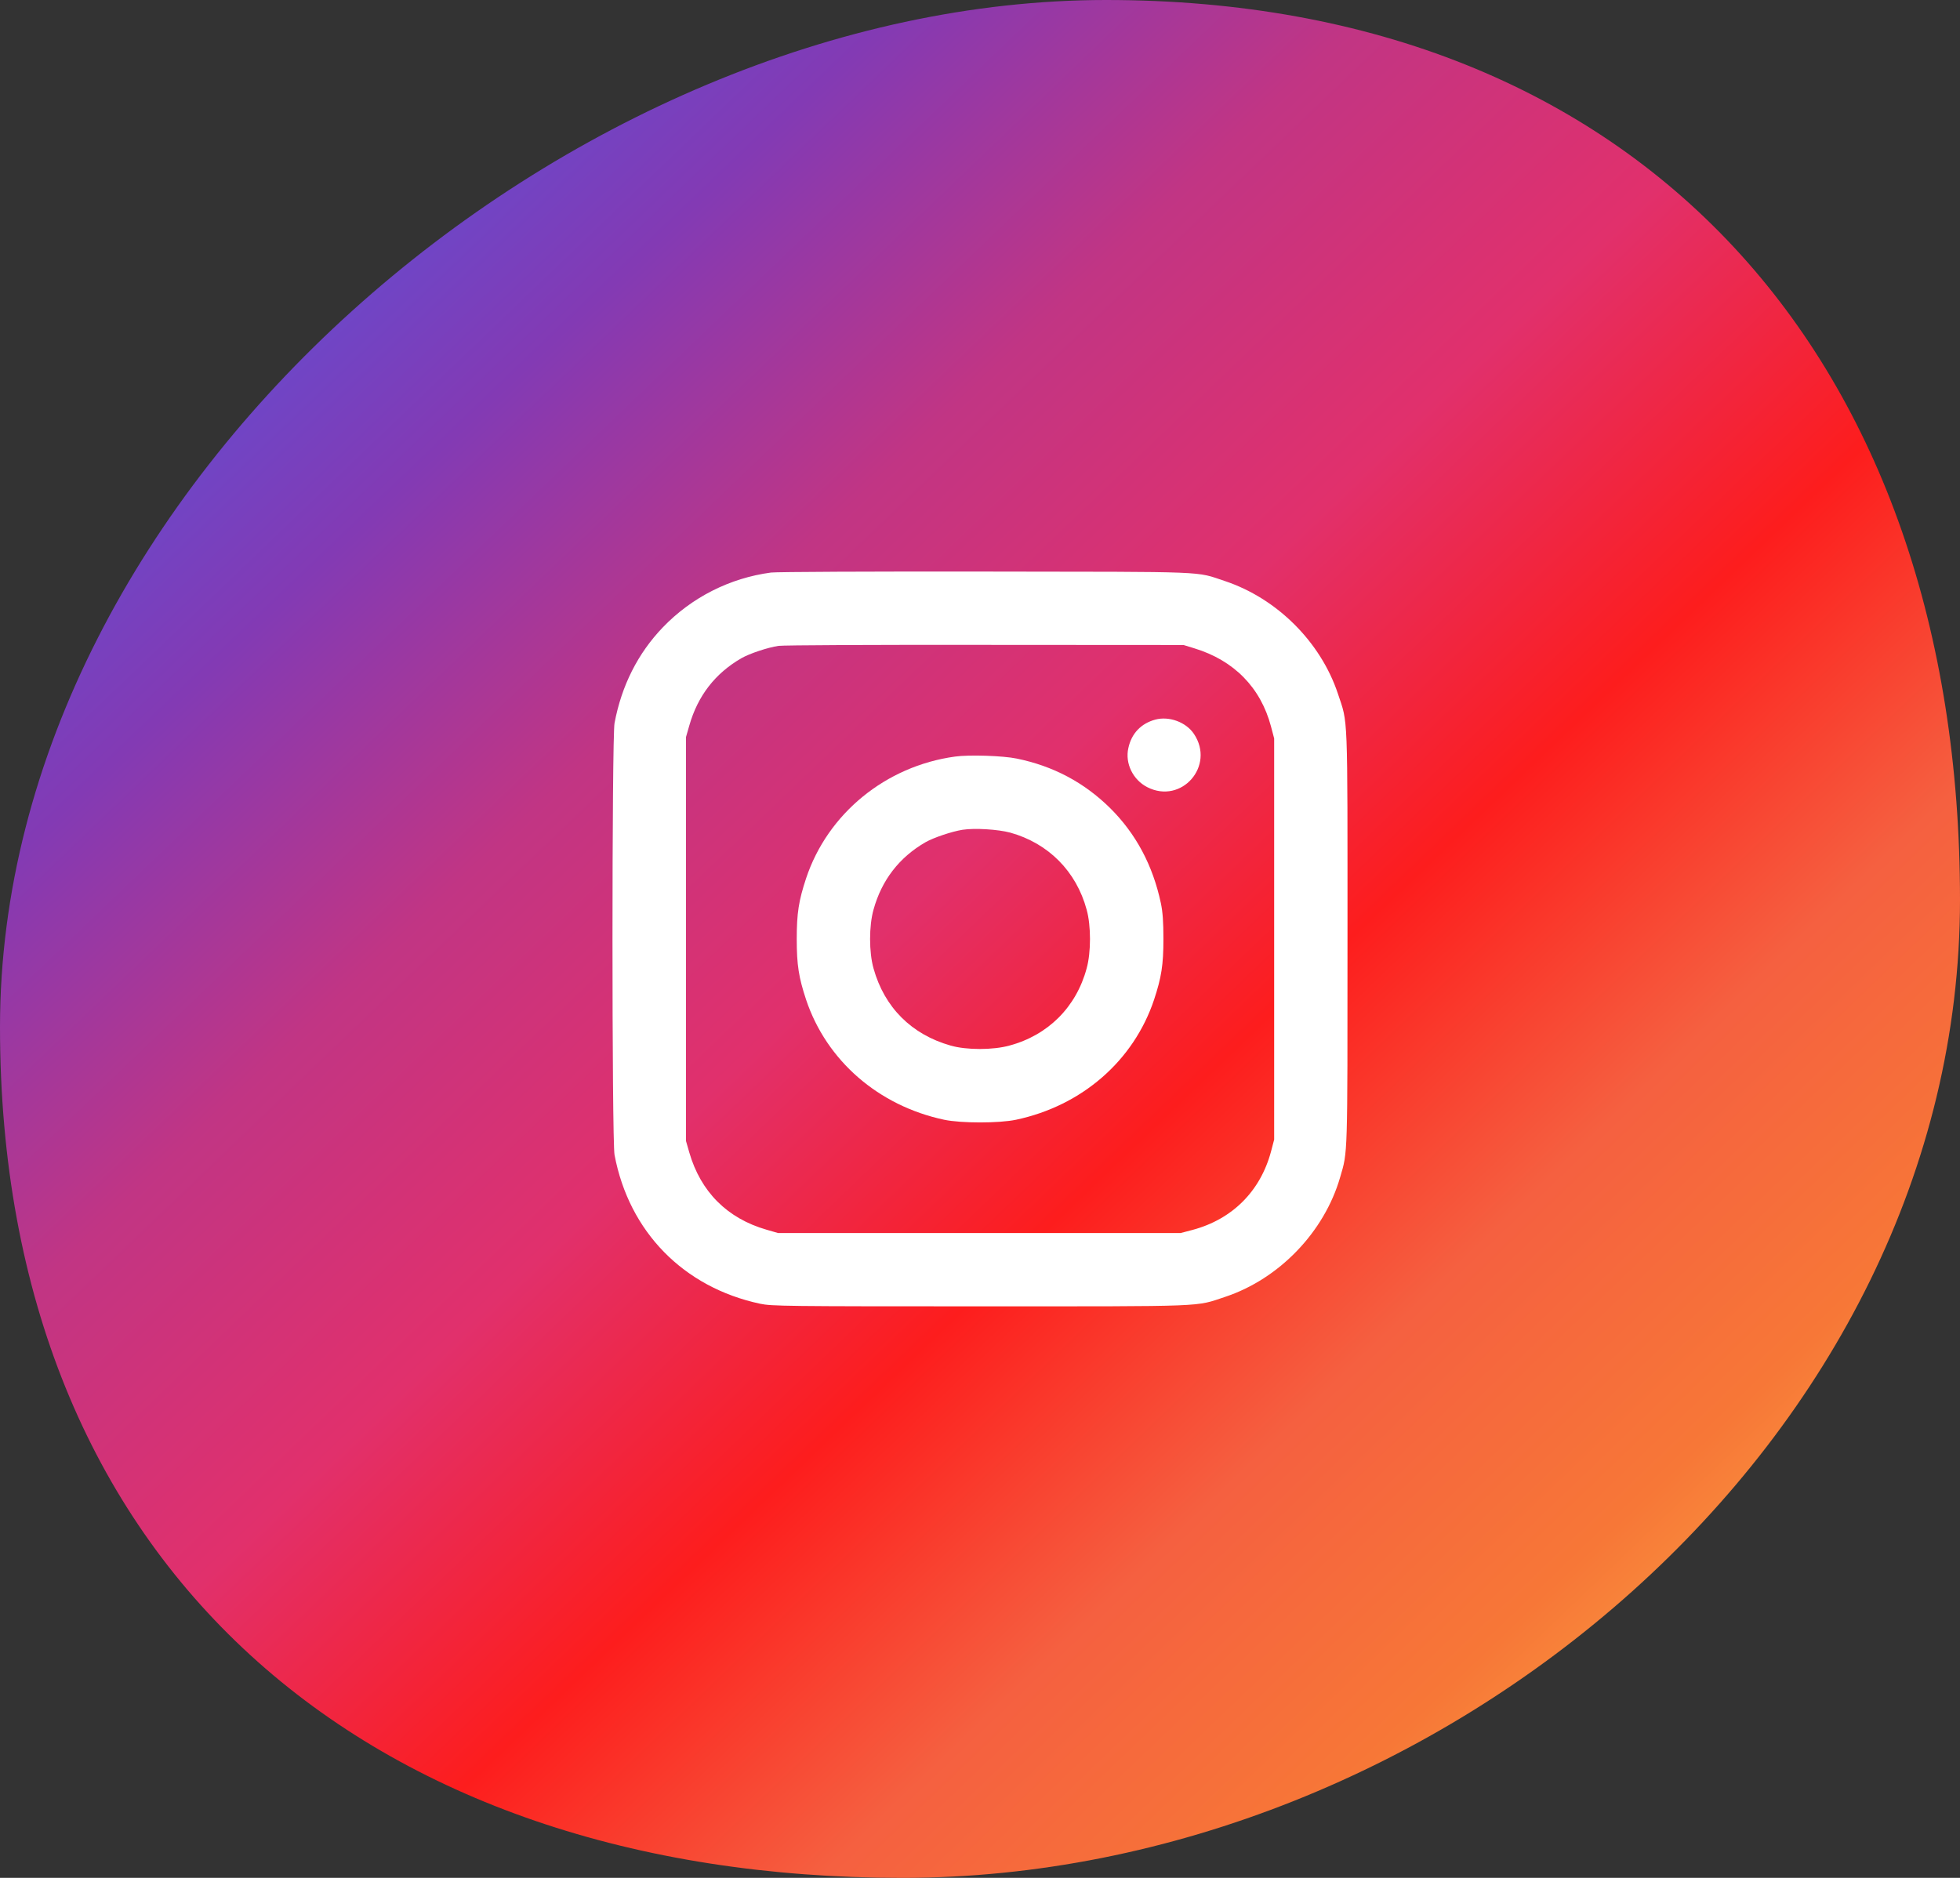 <svg width="48" height="46" viewBox="0 0 48 46" fill="none" xmlns="http://www.w3.org/2000/svg">
<rect x="0" y="0" width="48" height="46" fill="#333333" stroke="none"/>
<path d="M48 22.042C48 35.273 35.223 46 22.099 46C8.975 46 0 38.388 0 25.156C0 11.924 13.966 0 27.089 0C40.213 0 48 8.81 48 22.042Z" fill="url(#paint0_linear_0_1)"/>
<path d="M18.882 14.025C17.875 14.159 16.941 14.631 16.233 15.367C15.621 16.005 15.223 16.793 15.05 17.712C14.983 18.058 14.983 27.946 15.05 28.291C15.406 30.176 16.741 31.535 18.614 31.936C18.896 31.996 19.223 32 24.002 32C29.651 32 29.26 32.014 30.006 31.767C31.327 31.327 32.433 30.179 32.82 28.837C33.007 28.197 33 28.411 33 22.984C33 17.357 33.014 17.744 32.767 16.998C32.345 15.726 31.274 14.659 29.996 14.233C29.263 13.99 29.697 14.008 24.143 14.001C21.343 13.997 19.019 14.008 18.882 14.025ZM29.249 15.881C30.221 16.177 30.873 16.843 31.126 17.794L31.204 18.089V27.915L31.126 28.211C30.866 29.179 30.179 29.866 29.211 30.126L28.915 30.204H19.054L18.773 30.123C17.808 29.845 17.16 29.193 16.881 28.232L16.8 27.95V18.054L16.881 17.772C17.089 17.043 17.515 16.494 18.156 16.124C18.357 16.008 18.804 15.86 19.065 15.821C19.174 15.804 21.453 15.793 24.125 15.797L28.985 15.8L29.249 15.881Z" fill="white"/>
<path d="M28.291 17.628C27.943 17.723 27.71 17.966 27.633 18.325C27.548 18.699 27.746 19.104 28.098 19.283C28.936 19.709 29.764 18.762 29.239 17.977C29.045 17.688 28.63 17.536 28.291 17.628Z" fill="white"/>
<path d="M23.389 18.533C21.692 18.765 20.269 19.928 19.741 21.516C19.561 22.062 19.512 22.365 19.512 23.002C19.512 23.639 19.561 23.942 19.741 24.488C20.241 25.981 21.512 27.087 23.122 27.429C23.537 27.517 24.467 27.517 24.883 27.429C26.495 27.087 27.763 25.985 28.263 24.488C28.443 23.942 28.492 23.639 28.492 23.002C28.492 22.579 28.475 22.34 28.429 22.122C28.232 21.195 27.816 20.417 27.182 19.79C26.548 19.167 25.795 18.765 24.9 18.582C24.566 18.512 23.731 18.484 23.389 18.533ZM24.742 20.396C25.675 20.657 26.358 21.343 26.612 22.284C26.721 22.674 26.721 23.329 26.612 23.72C26.358 24.668 25.668 25.358 24.721 25.612C24.316 25.724 23.668 25.724 23.28 25.612C22.322 25.34 21.66 24.678 21.393 23.724C21.28 23.326 21.28 22.678 21.393 22.28C21.593 21.558 22.023 21.002 22.664 20.632C22.861 20.519 23.308 20.368 23.573 20.326C23.868 20.28 24.439 20.315 24.742 20.396Z" fill="white"/>
<defs>
<linearGradient id="paint0_linear_0_1" x1="0" y1="0" x2="45.958" y2="47.957" gradientUnits="userSpaceOnUse">
<stop stop-color="#405DE6"/>
<stop offset="0.108" stop-color="#5B51D8"/>
<stop offset="0.232" stop-color="#833AB4"/>
<stop offset="0.352" stop-color="#C13584"/>
<stop offset="0.472" stop-color="#E1306C"/>
<stop offset="0.594" stop-color="#FD1D1D"/>
<stop offset="0.709" stop-color="#F56040"/>
<stop offset="0.818" stop-color="#F77737"/>
<stop offset="0.923" stop-color="#FCAF45"/>
<stop offset="1" stop-color="#FFDC80"/>
</linearGradient>
</defs>
</svg>

